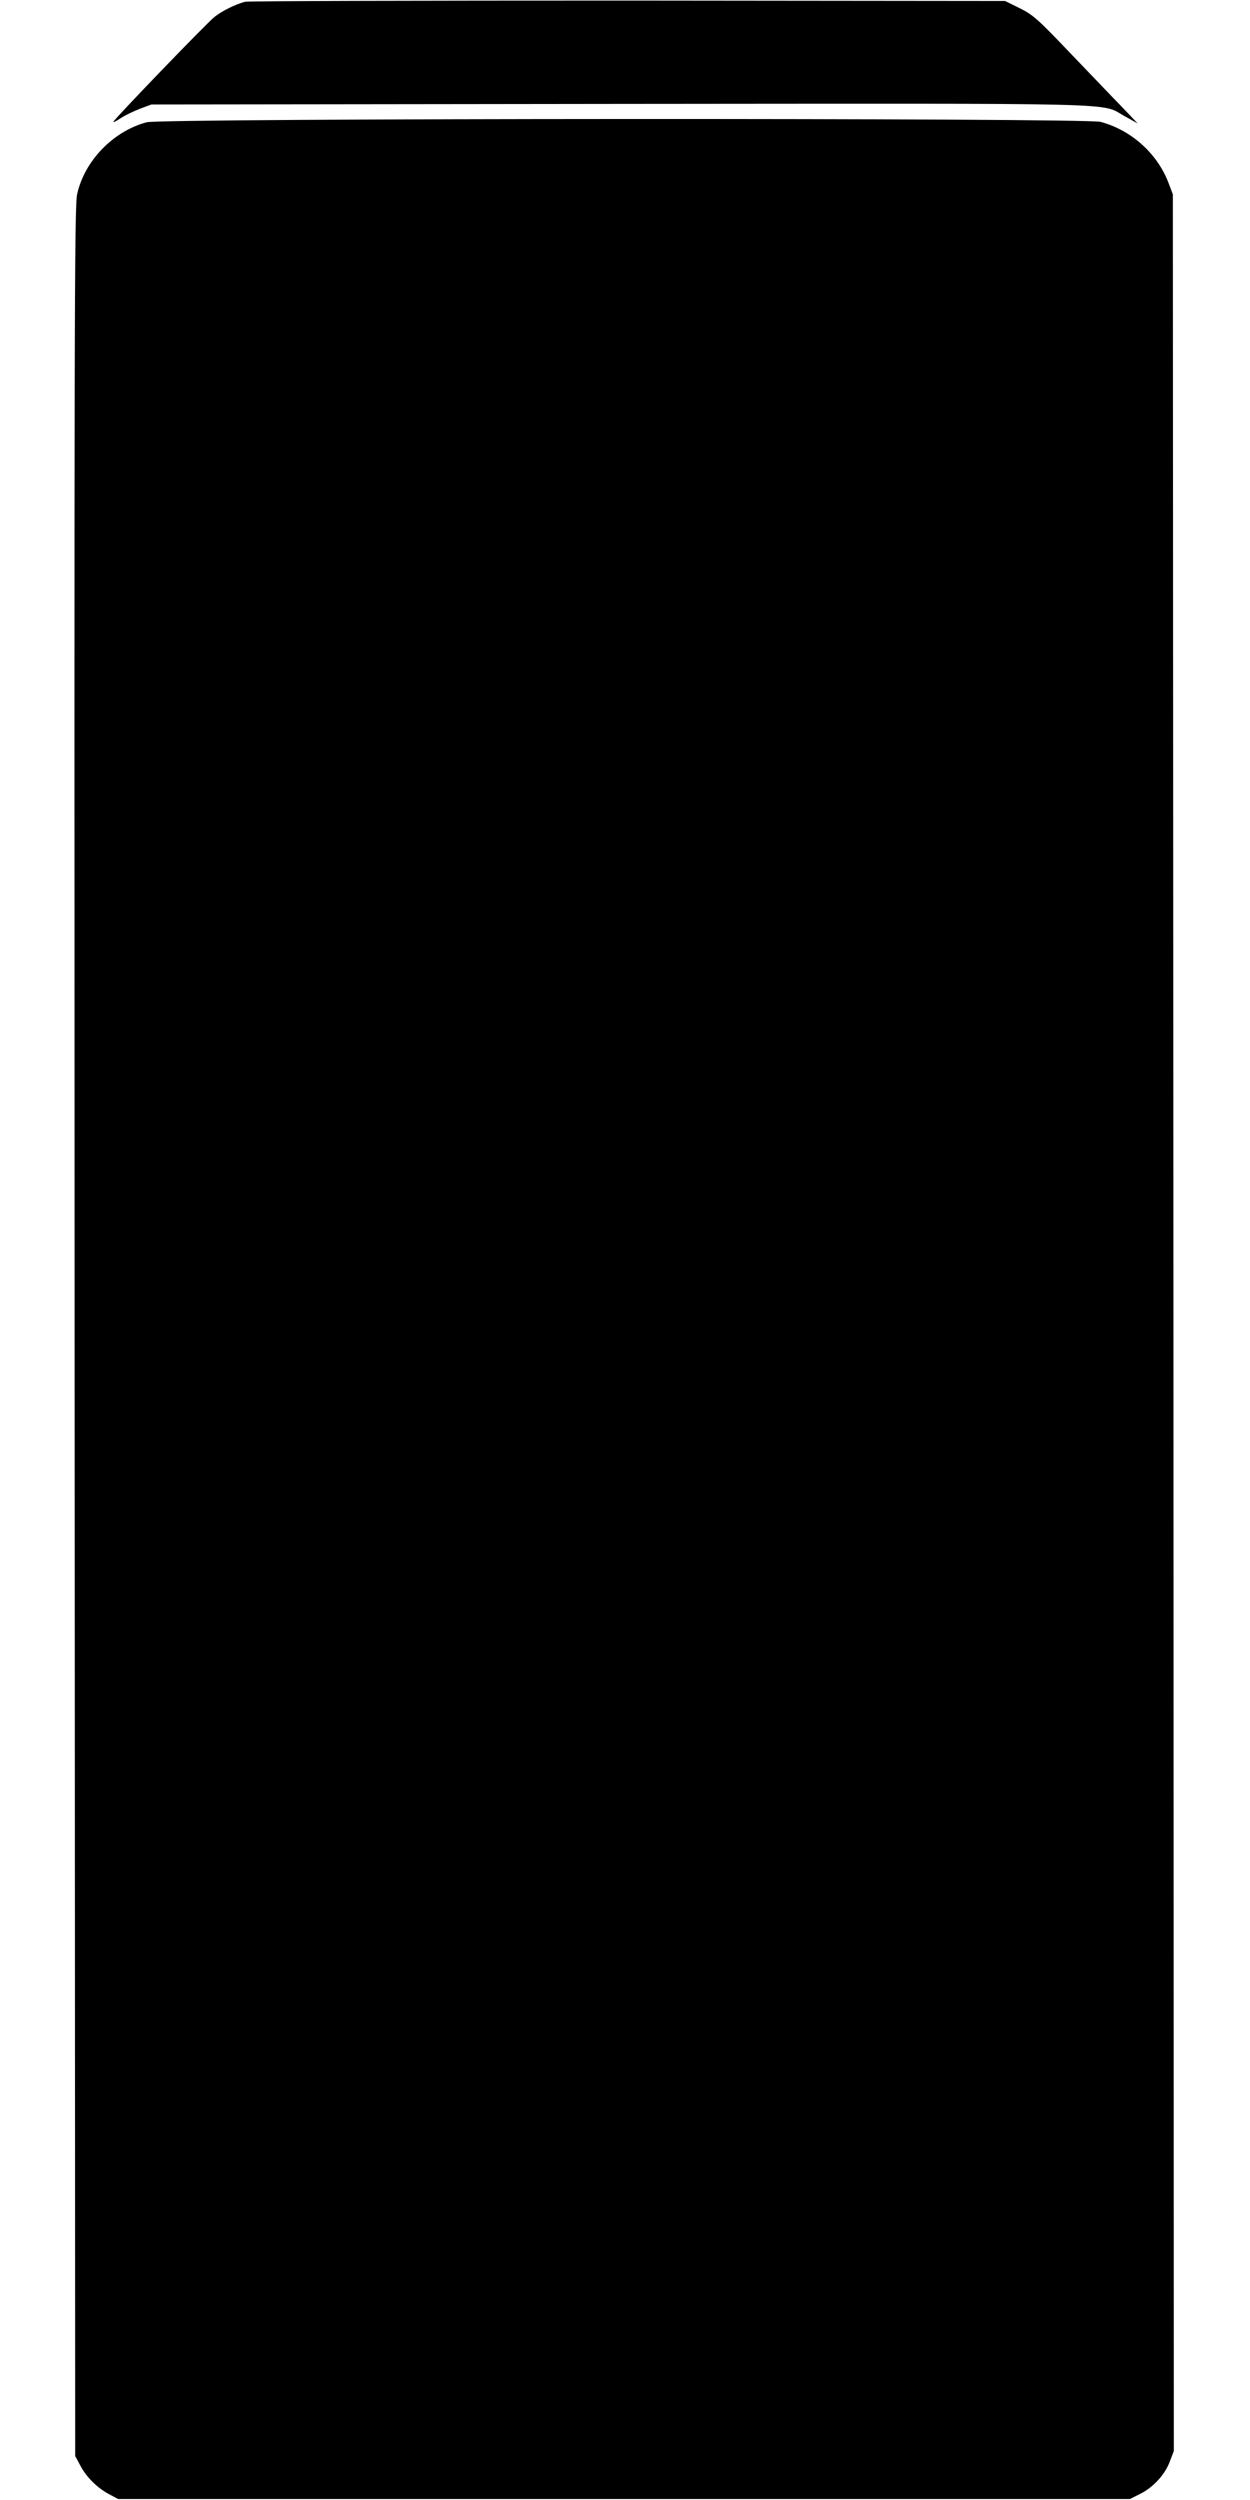 <?xml version="1.0" standalone="no"?>
<!DOCTYPE svg PUBLIC "-//W3C//DTD SVG 20010904//EN"
 "http://www.w3.org/TR/2001/REC-SVG-20010904/DTD/svg10.dtd">
<svg version="1.0" xmlns="http://www.w3.org/2000/svg"
 width="640pt" height="1280pt" viewBox="0 0 640 1280"
 preserveAspectRatio="xMidYMid meet">
<g transform="translate(0,1280) scale(0.1,-0.1)"
fill="#000000" stroke="none">
<path d="M1255 12791 c-47 -12 -117 -46 -156 -77 -40 -31 -519 -529 -519 -538
0 -4 17 5 38 19 21 14 65 35 98 48 l59 22 2399 3 c2664 2 2454 8 2586 -64 l65
-36 -85 89 c-47 48 -166 173 -265 276 -162 170 -186 191 -254 225 l-75 37
-1930 2 c-1062 0 -1944 -2 -1961 -6z"/>
<path d="M751 12174 c-172 -46 -318 -197 -356 -368 -14 -64 -15 -635 -13
-5826 l3 -5755 27 -50 c32 -60 87 -114 148 -146 l45 -24 2590 0 2590 0 50 25
c68 33 129 99 154 166 l21 55 -2 5777 -3 5777 -22 58 c-57 151 -191 271 -348
313 -78 21 -4806 19 -4884 -2z"/>
</g>
</svg>
